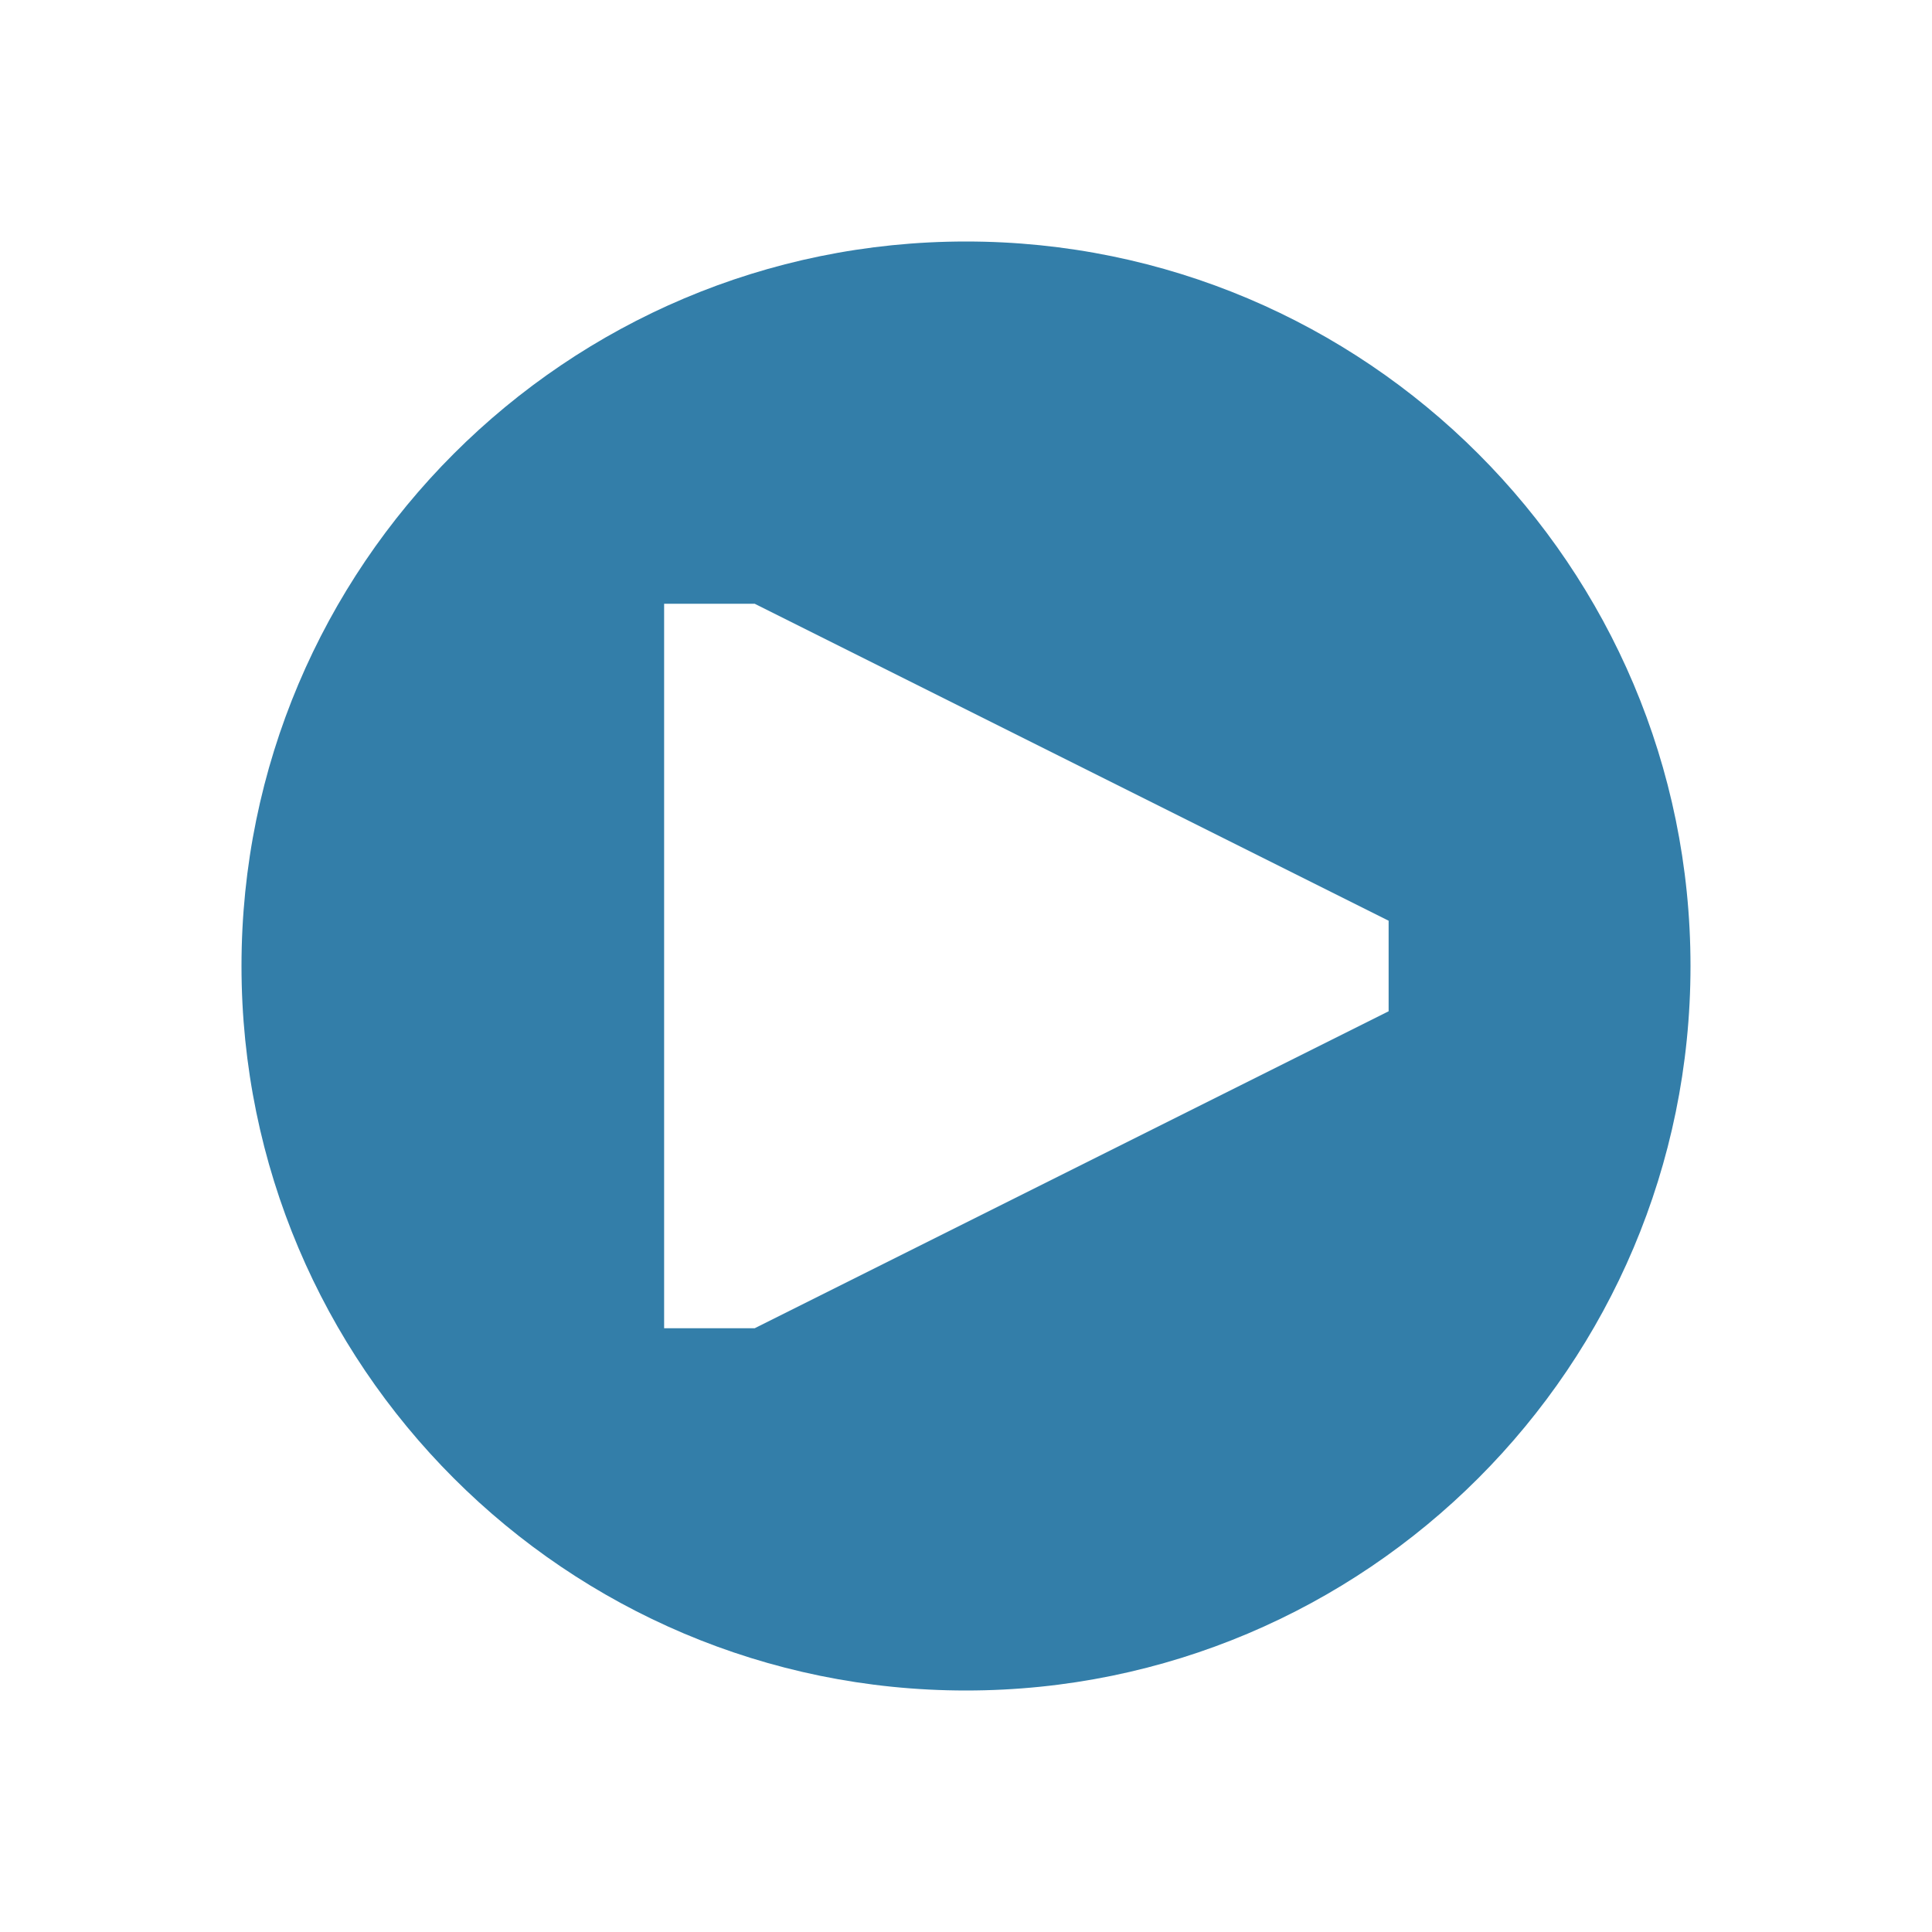 <?xml version="1.0" encoding="utf-8"?>
<svg xmlns="http://www.w3.org/2000/svg" viewBox="0 0 64 64">
  <defs fill="#337ea9"/>
  <path d="m32,8c-13.25,0-24,10.75-24,24s10.75,24,24,24,24-10.75,24-24-10.75-24-24-24Zm14,25.5l-21,10.5h-3v-24h3l21,10.5v3Z" fill="#337ea9"/>
</svg>